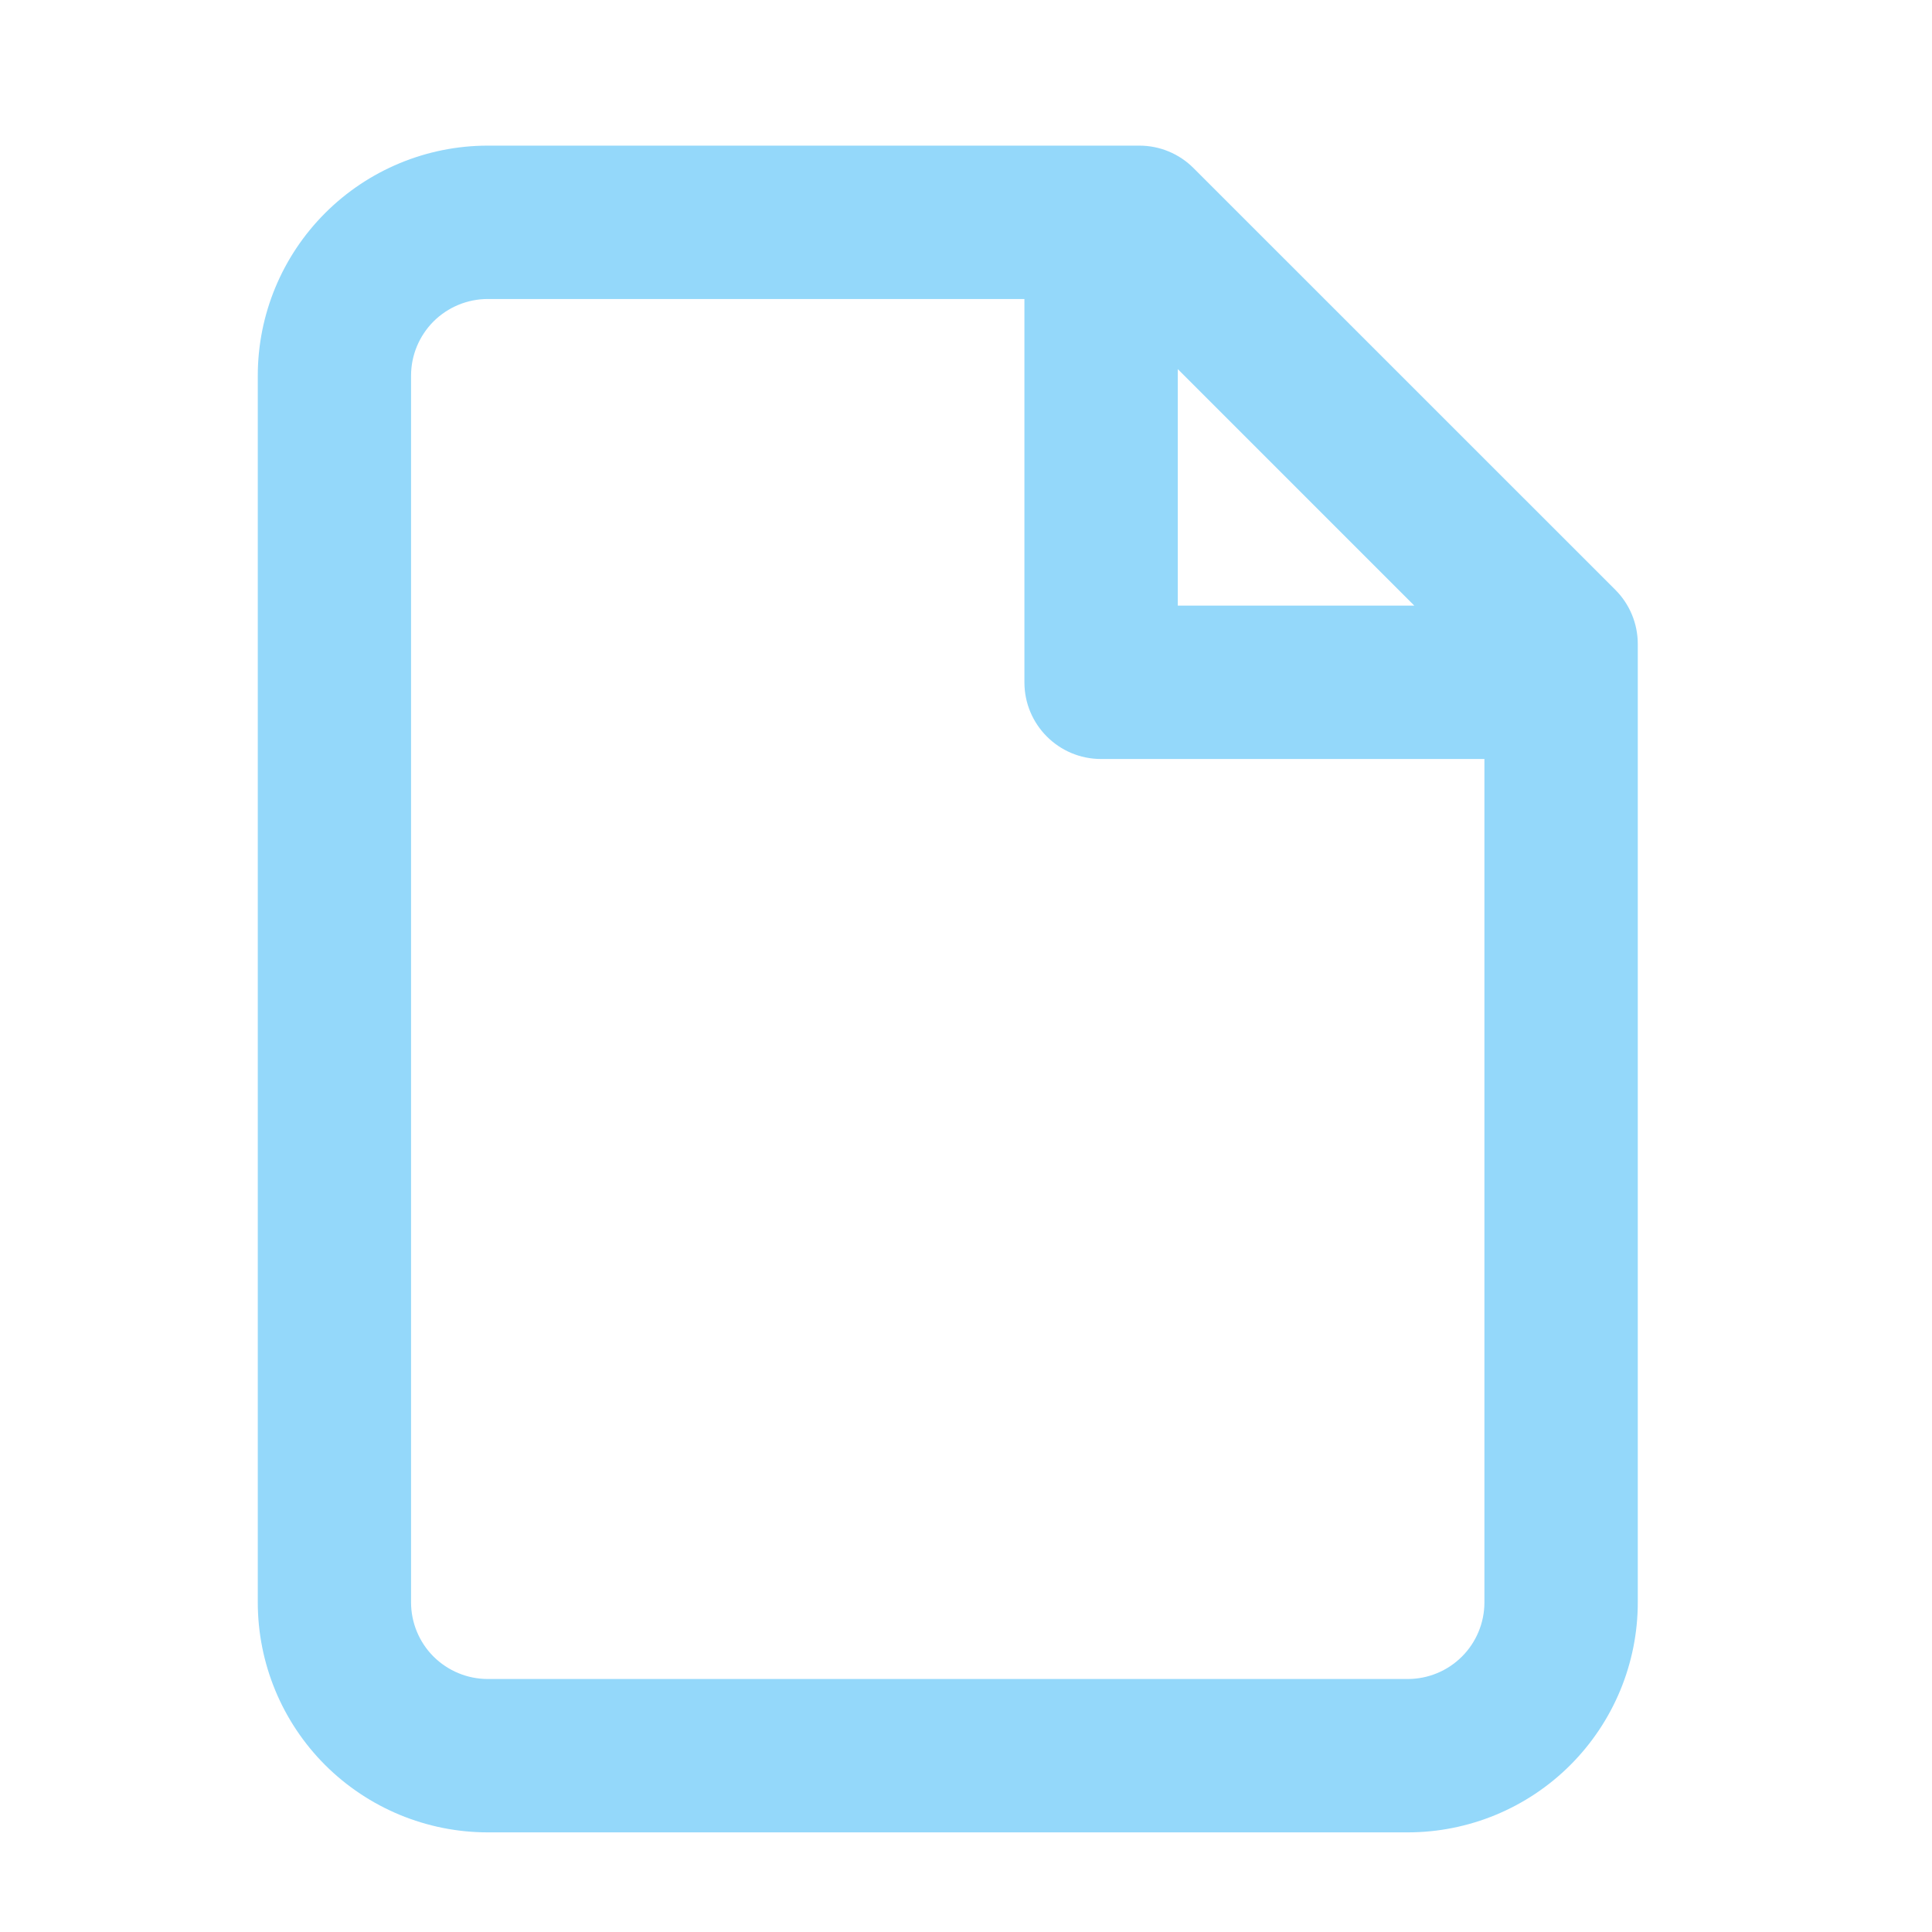 <svg width="21" height="21" viewBox="0 0 21 21" fill="none" xmlns="http://www.w3.org/2000/svg">
<g id="icon left">
<path id="Fill" fill-rule="evenodd" clip-rule="evenodd" d="M5.302 1.583C4.639 1.583 4.003 1.847 3.534 2.316C3.065 2.785 2.802 3.42 2.802 4.083V17.417C2.802 18.08 3.065 18.716 3.534 19.185C4.003 19.653 4.639 19.917 5.302 19.917H15.302C15.965 19.917 16.601 19.653 17.069 19.185C17.538 18.716 17.802 18.08 17.802 17.417V7C17.802 6.779 17.714 6.567 17.558 6.411L12.974 1.828C12.818 1.671 12.606 1.583 12.385 1.583H5.302ZM11.135 3.25H5.302C5.081 3.25 4.869 3.338 4.712 3.494C4.556 3.651 4.468 3.862 4.468 4.083V17.417C4.468 17.638 4.556 17.85 4.712 18.006C4.869 18.162 5.081 18.25 5.302 18.25H15.302C15.523 18.25 15.735 18.162 15.891 18.006C16.047 17.85 16.135 17.638 16.135 17.417V8.25H11.968C11.508 8.25 11.135 7.877 11.135 7.417V3.25ZM15.373 6.583H12.802V4.012L15.373 6.583Z" fill="#94D8FA"/>
</g>
</svg>
